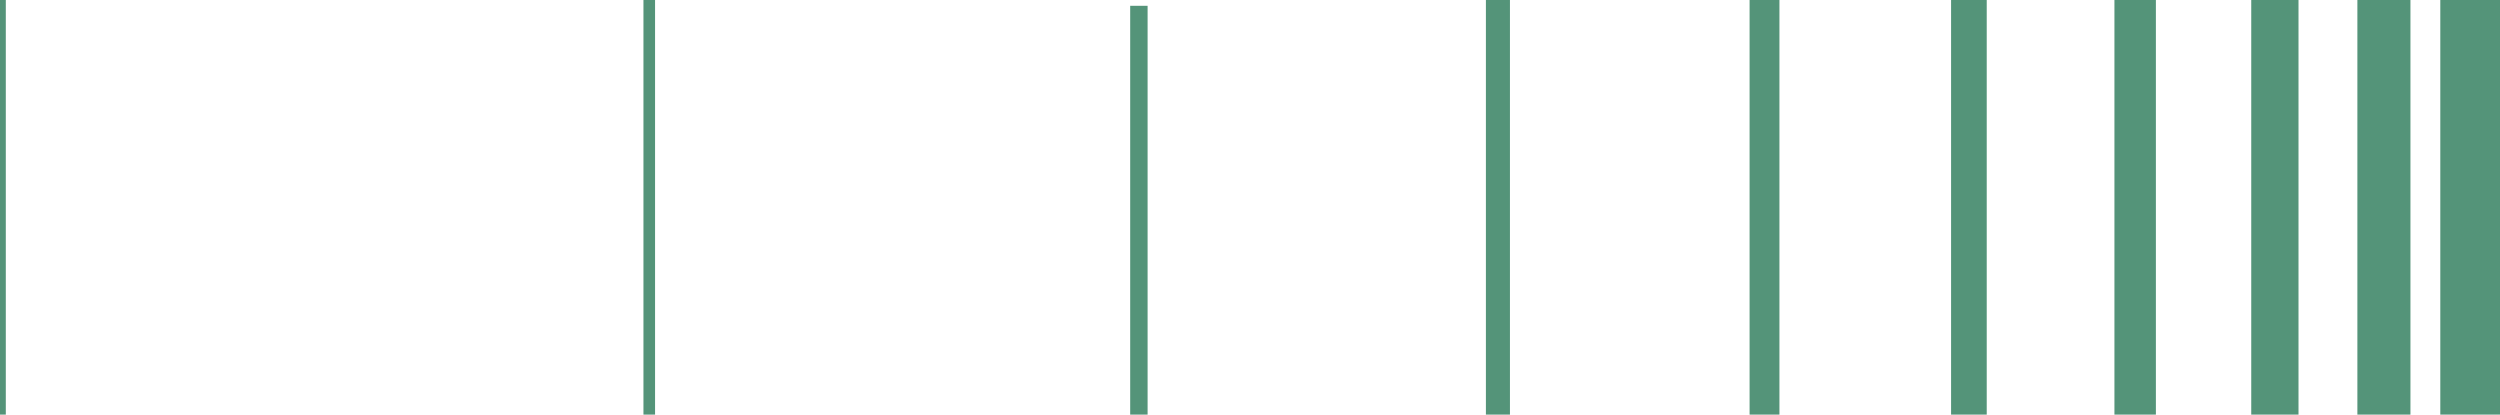 <?xml version="1.0" encoding="utf-8"?>
<!-- Generator: Adobe Illustrator 27.4.0, SVG Export Plug-In . SVG Version: 6.00 Build 0)  -->
<svg version="1.1" id="Ebene_1" xmlns="http://www.w3.org/2000/svg" xmlns:xlink="http://www.w3.org/1999/xlink" x="0px" y="0px"
	 viewBox="0 0 301.5 50" style="enable-background:new 0 0 301.5 50;" xml:space="preserve">
<style type="text/css">
	.st0{fill:#549479;}
</style>
<g id="Ebene_2_00000013883914126075172400000008448908607226359705_">
	<g id="Layer_1">
		<rect x="294.3" class="st0" width="7.2" height="50"/>
		<rect x="284.3" class="st0" width="6.4" height="50"/>
		<rect x="271.5" class="st0" width="5.7" height="50"/>
		<rect x="255" class="st0" width="5" height="50"/>
		<rect x="235.3" class="st0" width="4.3" height="50"/>
		<rect x="211" class="st0" width="3.6" height="50"/>
		<rect x="179.2" class="st0" width="2.9" height="50"/>
		<rect x="136.3" y="0.7" class="st0" width="2.1" height="434.4"/>
		<rect x="77.6" class="st0" width="1.4" height="50"/>
		<rect class="st0" width="0.7" height="50"/>
	</g>
</g>
</svg>
